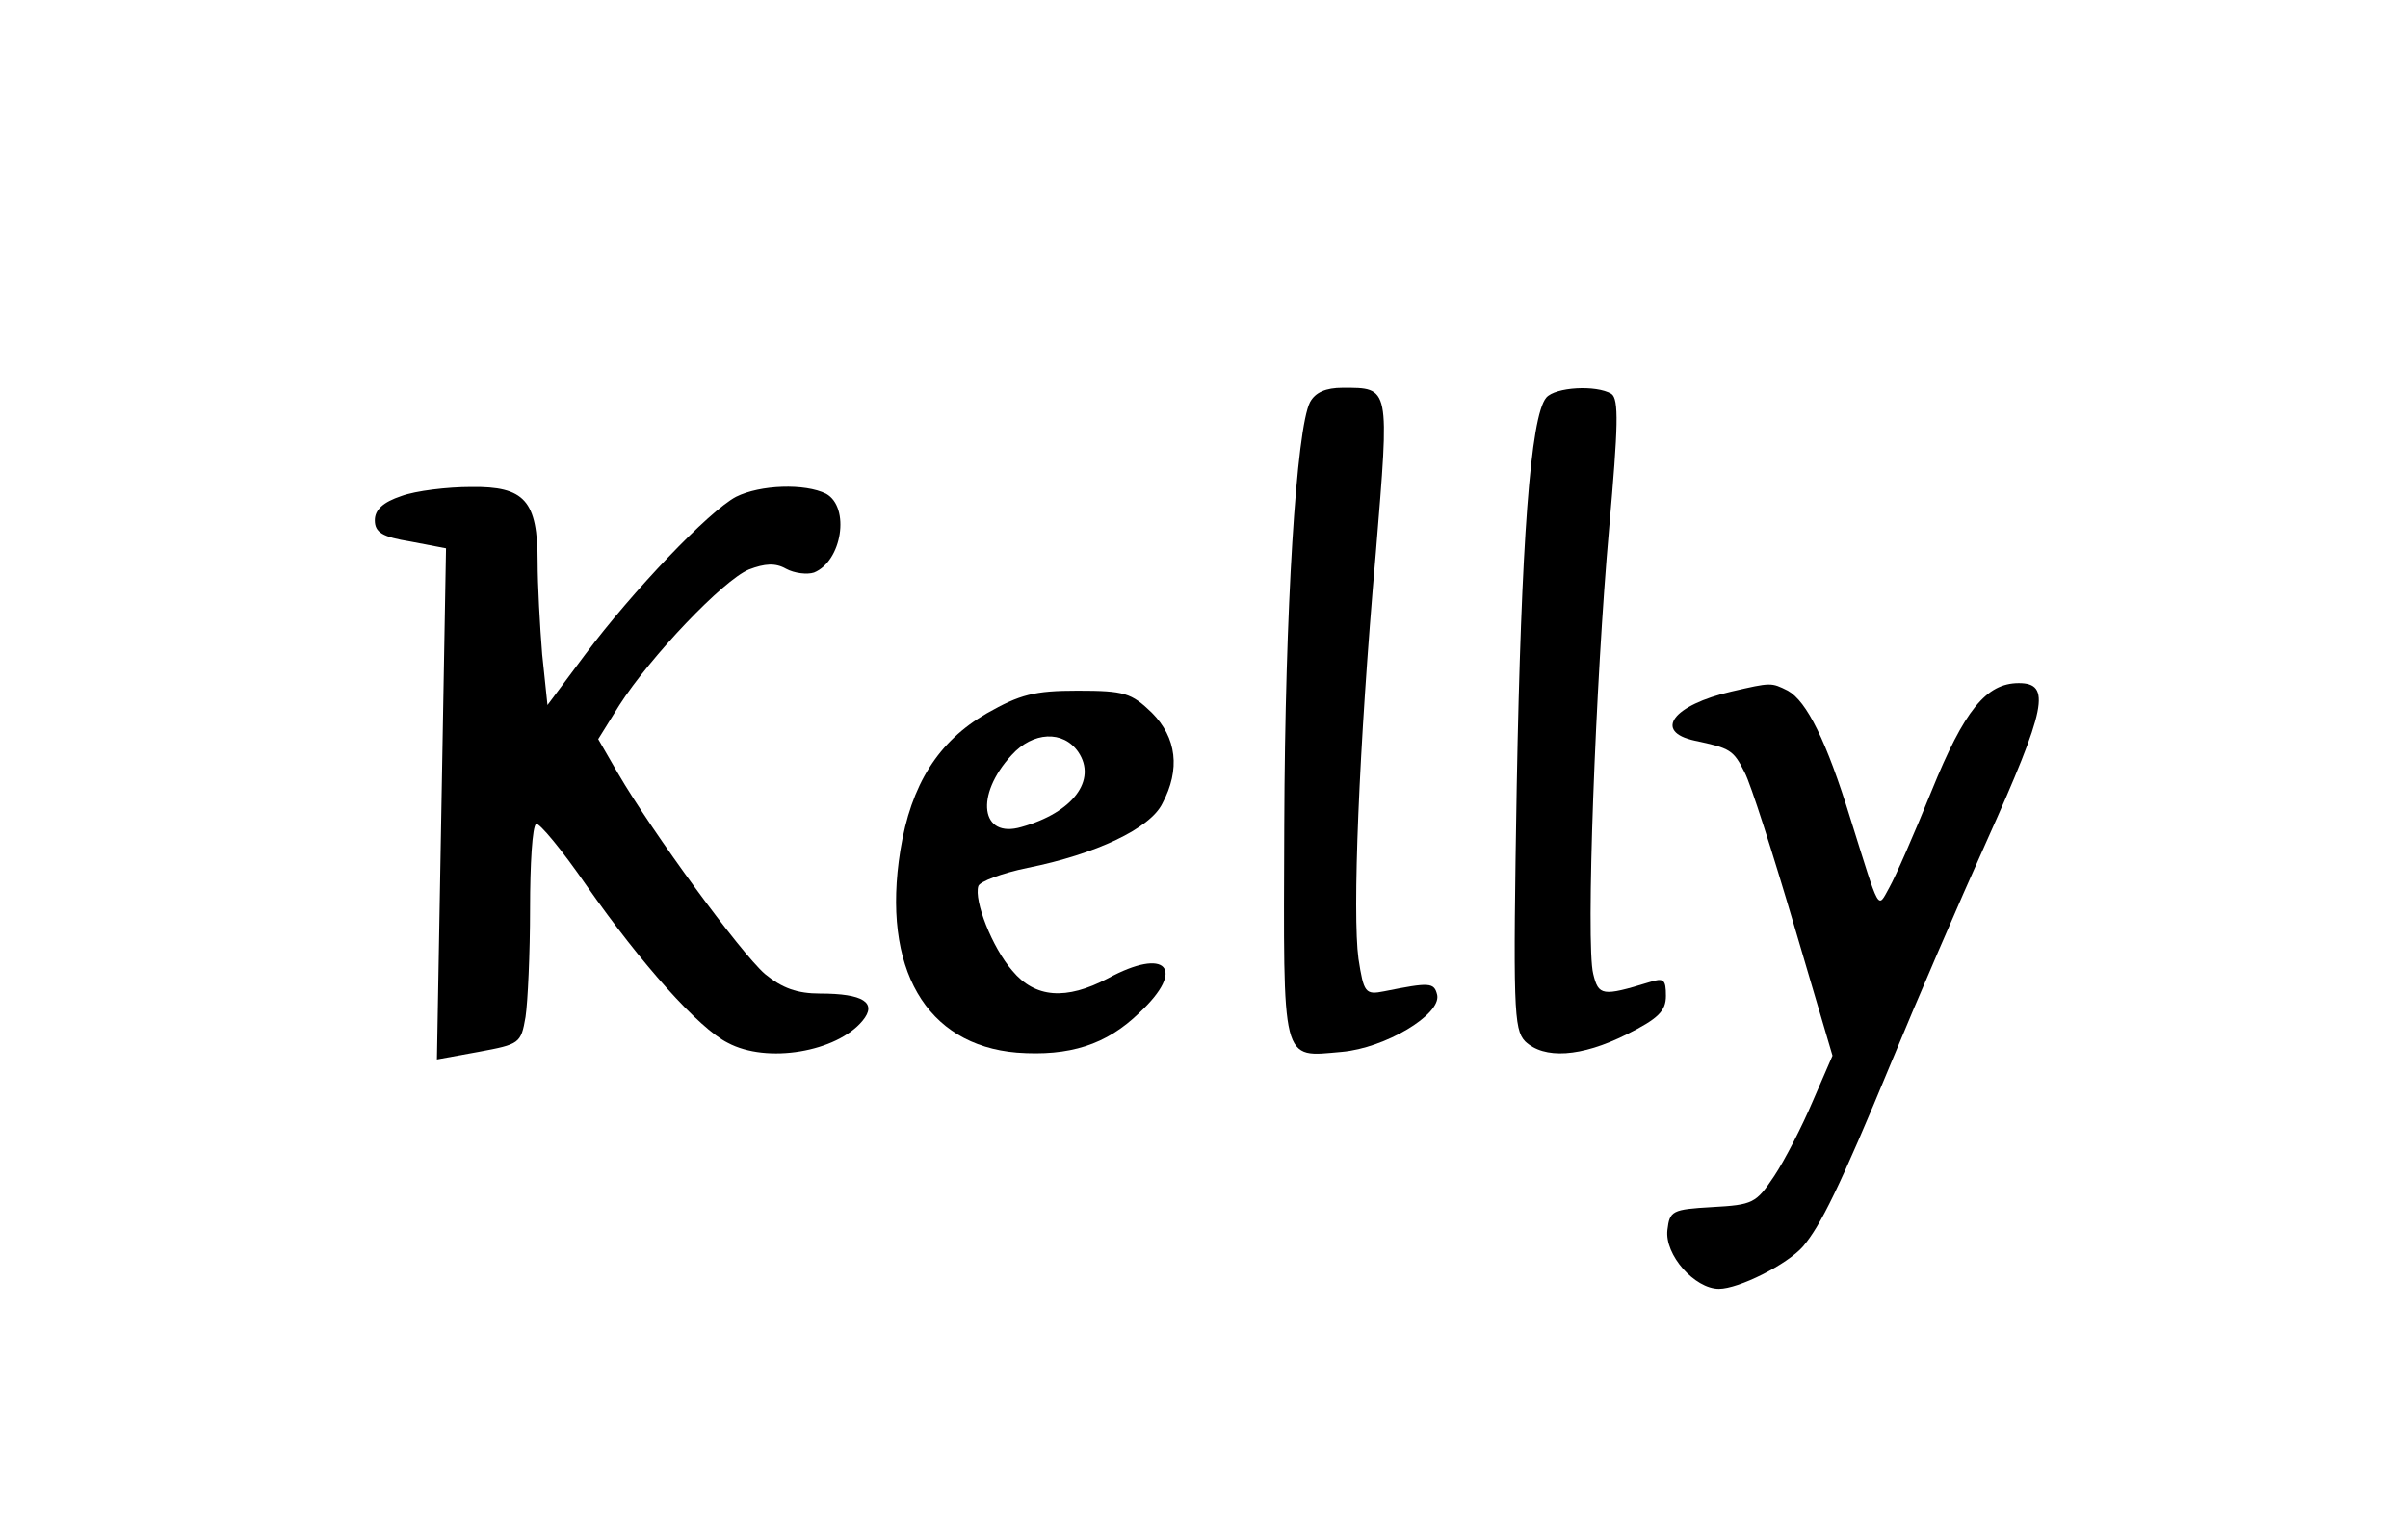 <?xml version="1.0" encoding="UTF-8" standalone="yes"?>
<svg version="1.0" xmlns="http://www.w3.org/2000/svg" width="238pt" height="150pt" viewBox="0 0 318 200" preserveAspectRatio="xMidYMid meet">
  <g transform="translate(0,200) scale(0.1,-0.1)" fill="#000000" stroke="none">
    <path d="M1730 1471 c-18 -35 -33 -272 -34 -559 -1 -319 -5 -306 76 -299 57 5
131 49 126 75 -4 17 -10 17 -70 5 -25 -5 -27 -2 -34 43 -8 59 0 273 23 537 18
220 19 217 -44 217 -22 0 -36 -6 -43 -19z"/>
    <path d="M2042 1477 c-21 -25 -33 -191 -39 -512 -5 -294 -4 -322 11 -338 25
-24 74 -21 134 9 42 21 52 31 52 51 0 22 -3 24 -22 18 -62 -19 -67 -18 -74 11
-10 39 3 386 21 588 12 136 13 171 3 178 -20 12 -74 9 -86 -5z"/>
    <path d="M530 1347 c-24 -8 -35 -18 -35 -32 0 -16 10 -22 47 -28 l47 -9 -6
-338 -6 -337 55 10 c54 10 56 11 62 46 3 20 6 84 6 143 0 59 3 109 8 112 4 2
34 -34 67 -82 72 -103 148 -188 186 -207 52 -28 144 -12 178 29 20 24 1 36
-56 36 -30 0 -50 7 -73 26 -32 28 -148 186 -194 265 l-26 45 28 45 c41 64 137
165 171 179 21 8 35 9 49 1 11 -6 28 -8 37 -5 37 15 48 86 16 104 -28 14 -87
12 -119 -4 -36 -19 -137 -125 -199 -208 l-50 -67 -7 67 c-3 37 -6 92 -6 122 0
81 -17 100 -88 99 -31 0 -73 -5 -92 -12z"/>
    <path d="M2287 1089 c-78 -18 -104 -53 -49 -65 47 -10 51 -12 66 -42 8 -15 37
-106 65 -201 l51 -173 -26 -60 c-14 -33 -37 -78 -51 -99 -24 -36 -28 -38 -82
-41 -53 -3 -56 -5 -59 -30 -4 -33 36 -78 68 -78 26 0 90 32 111 56 23 27 48
77 117 244 33 80 89 210 125 290 80 178 86 210 43 210 -43 0 -72 -36 -115
-142 -23 -57 -48 -114 -56 -128 -16 -29 -12 -34 -51 90 -32 104 -58 156 -83
170 -22 11 -22 11 -74 -1z"/>
    <path d="M1303 1060 c-64 -37 -100 -94 -114 -181 -25 -156 34 -257 154 -267
69 -5 118 10 162 53 62 58 35 87 -42 45 -55 -29 -96 -26 -126 10 -27 31 -51
93 -45 112 2 6 31 17 65 24 90 18 162 52 178 85 24 45 19 87 -14 120 -27 26
-36 29 -98 29 -57 0 -76 -5 -120 -30z m121 -51 c25 -37 -7 -80 -75 -99 -54
-16 -62 42 -13 95 28 31 68 33 88 4z"/>
  </g>
</svg>